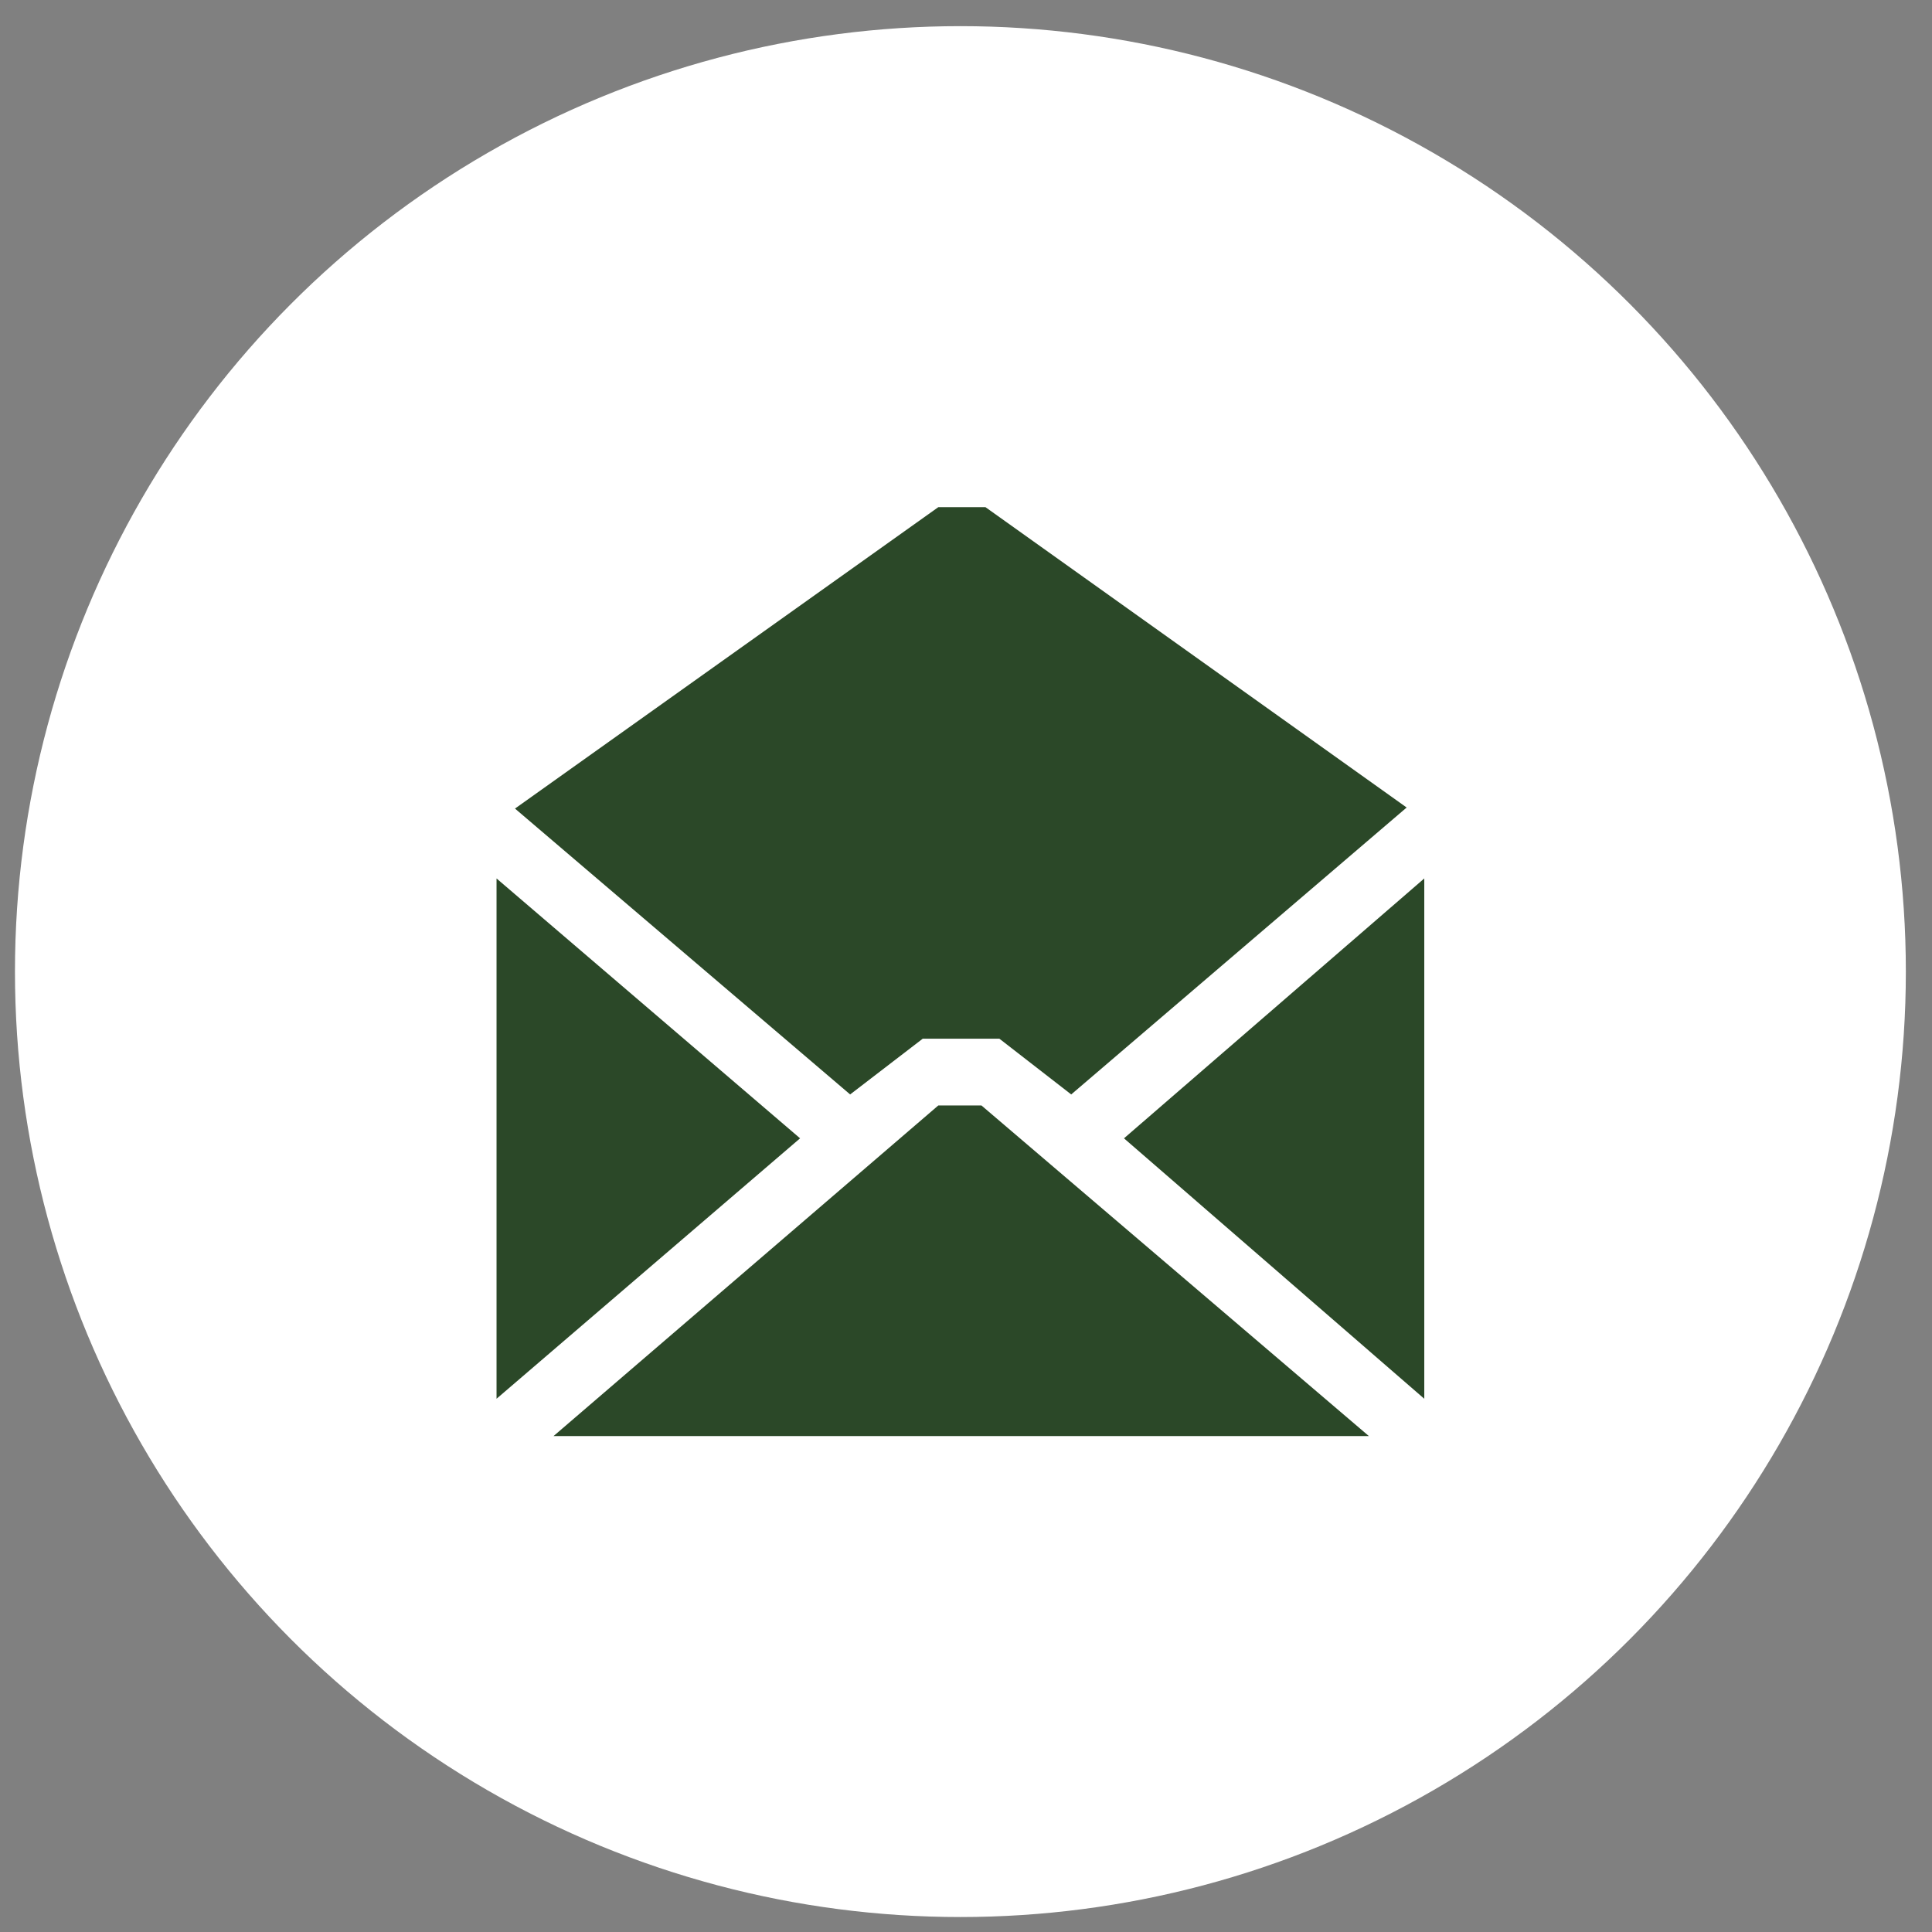 <?xml version="1.0" encoding="UTF-8"?>
<!DOCTYPE svg PUBLIC "-//W3C//DTD SVG 1.1//EN" "http://www.w3.org/Graphics/SVG/1.1/DTD/svg11.dtd">
<!-- Creator: CorelDRAW 2021 (64-Bit) -->
<svg xmlns="http://www.w3.org/2000/svg" xml:space="preserve" width="133px" height="133px" version="1.1" style="shape-rendering:geometricPrecision; text-rendering:geometricPrecision; image-rendering:optimizeQuality; fill-rule:evenodd; clip-rule:evenodd"
viewBox="0 0 133 133"
 xmlns:xlink="http://www.w3.org/1999/xlink"
 xmlns:xodm="http://www.corel.com/coreldraw/odm/2003">
 <rect x="0" y="0" width="133" height="133" fill="#808080" stroke="none"/>
 <defs>
  <style type="text/css">
   <![CDATA[
    .fil0 {fill:#fff}
    .fil1 {fill:#2b4828;fill-rule:nonzero}
   ]]>
  </style>
 </defs>
 <g id="Warstwa_x0020_1">
  <circle class="fil0" cx="66.115" cy="66.885" r="65.085"/>
  <path class="fil1" d="M34.182 60.473l20.896 17.89 -20.896 17.928 0 -35.818zm30.412 -25.56l3.246 0 28.995 20.677 -23.092 19.752 -4.946 -3.838 -5.275 0 -4.998 3.838 -23.072 -19.679 29.142 -20.75zm33.454 61.378l-20.672 -17.928 20.672 -17.89 0 35.818zm-59.94 2.567l26.486 -22.758 2.969 0 26.669 22.758 -56.124 0z"/>
 </g>
</svg>
